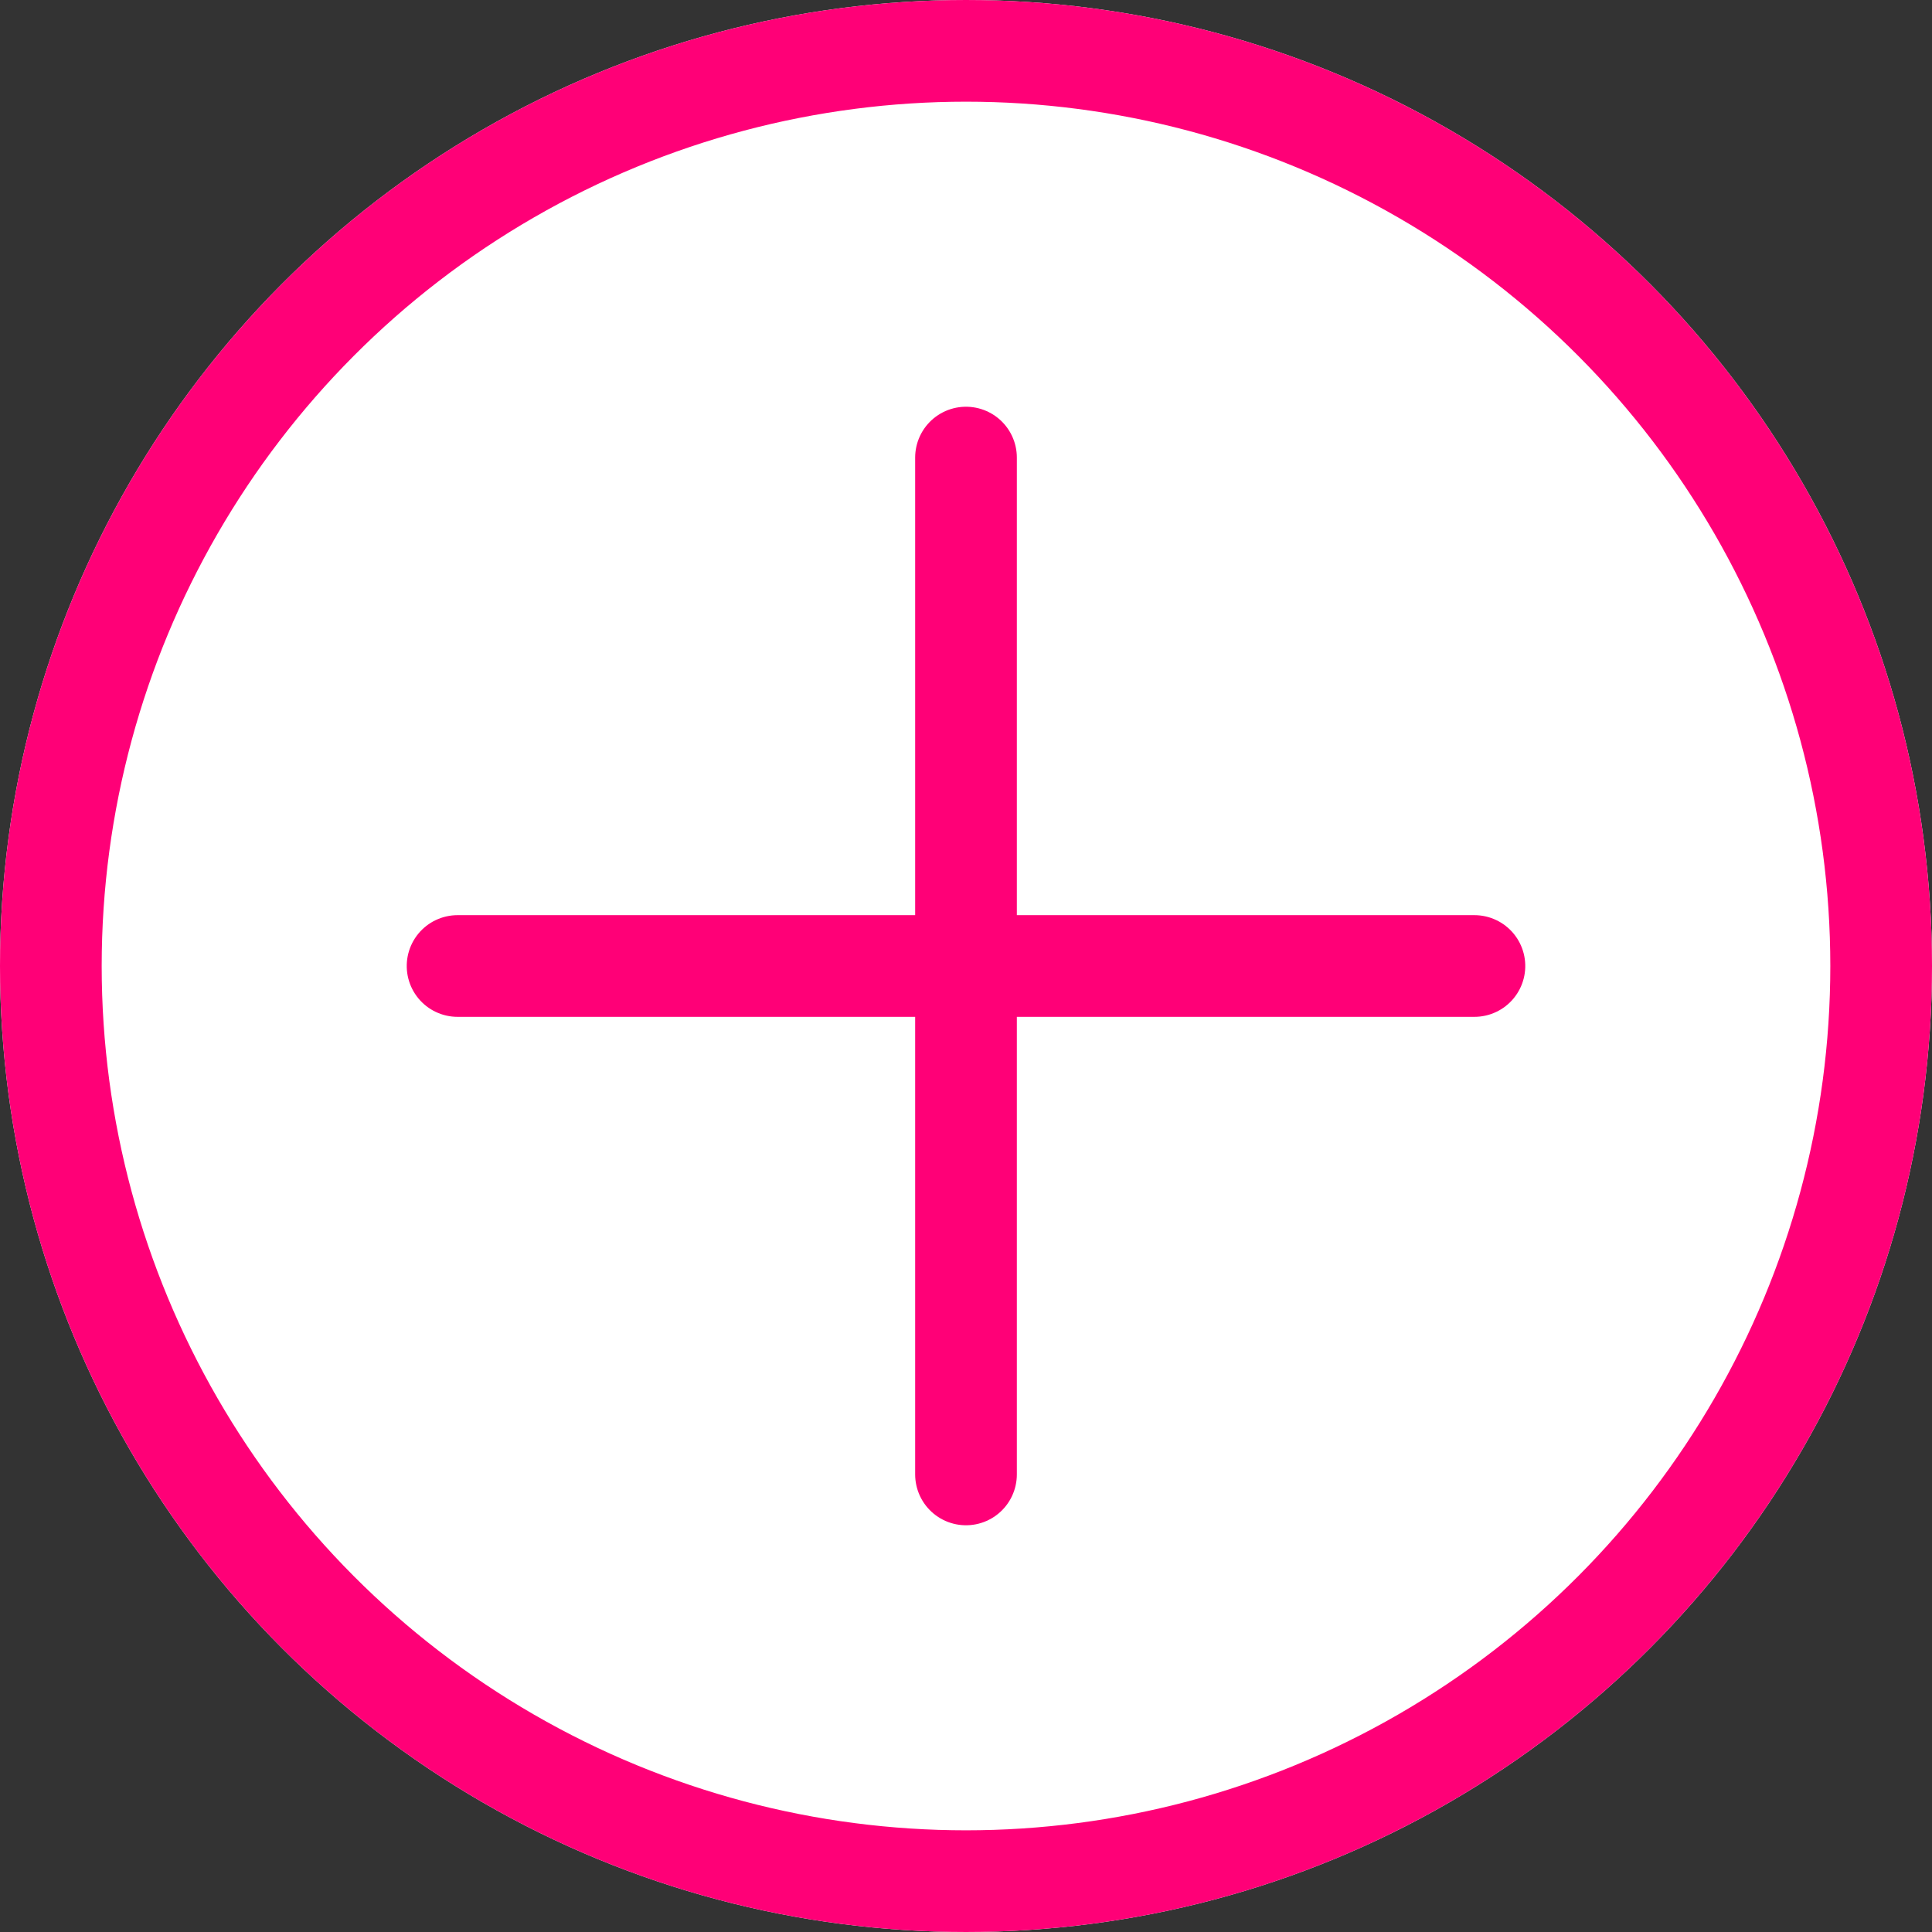 <svg xmlns="http://www.w3.org/2000/svg" width="19" height="19" viewBox="0 0 19 19">
  <rect x="0" y="0" width="19" height="19" fill="#333333" stroke="none"/>
  <g id="ico-plus-white" transform="translate(-206 -174.333)">
    <g id="Ellipse_195" data-name="Ellipse 195" transform="translate(206 174.333)" fill="#fff" stroke="#f07" stroke-linecap="round" stroke-linejoin="round" stroke-width="1">
      <circle cx="9.5" cy="9.5" r="9.5" stroke="none"/>
      <circle cx="9.5" cy="9.5" r="9" fill="none"/>
    </g>
    <line id="Line_27" data-name="Line 27" y2="10" transform="translate(215.5 178.833)" fill="none" stroke="#f07" stroke-linecap="round" stroke-width="1"/>
    <line id="Line_28" data-name="Line 28" y2="10" transform="translate(220.5 183.833) rotate(90)" fill="none" stroke="#f07" stroke-linecap="round" stroke-width="1"/>
  </g>
</svg>
